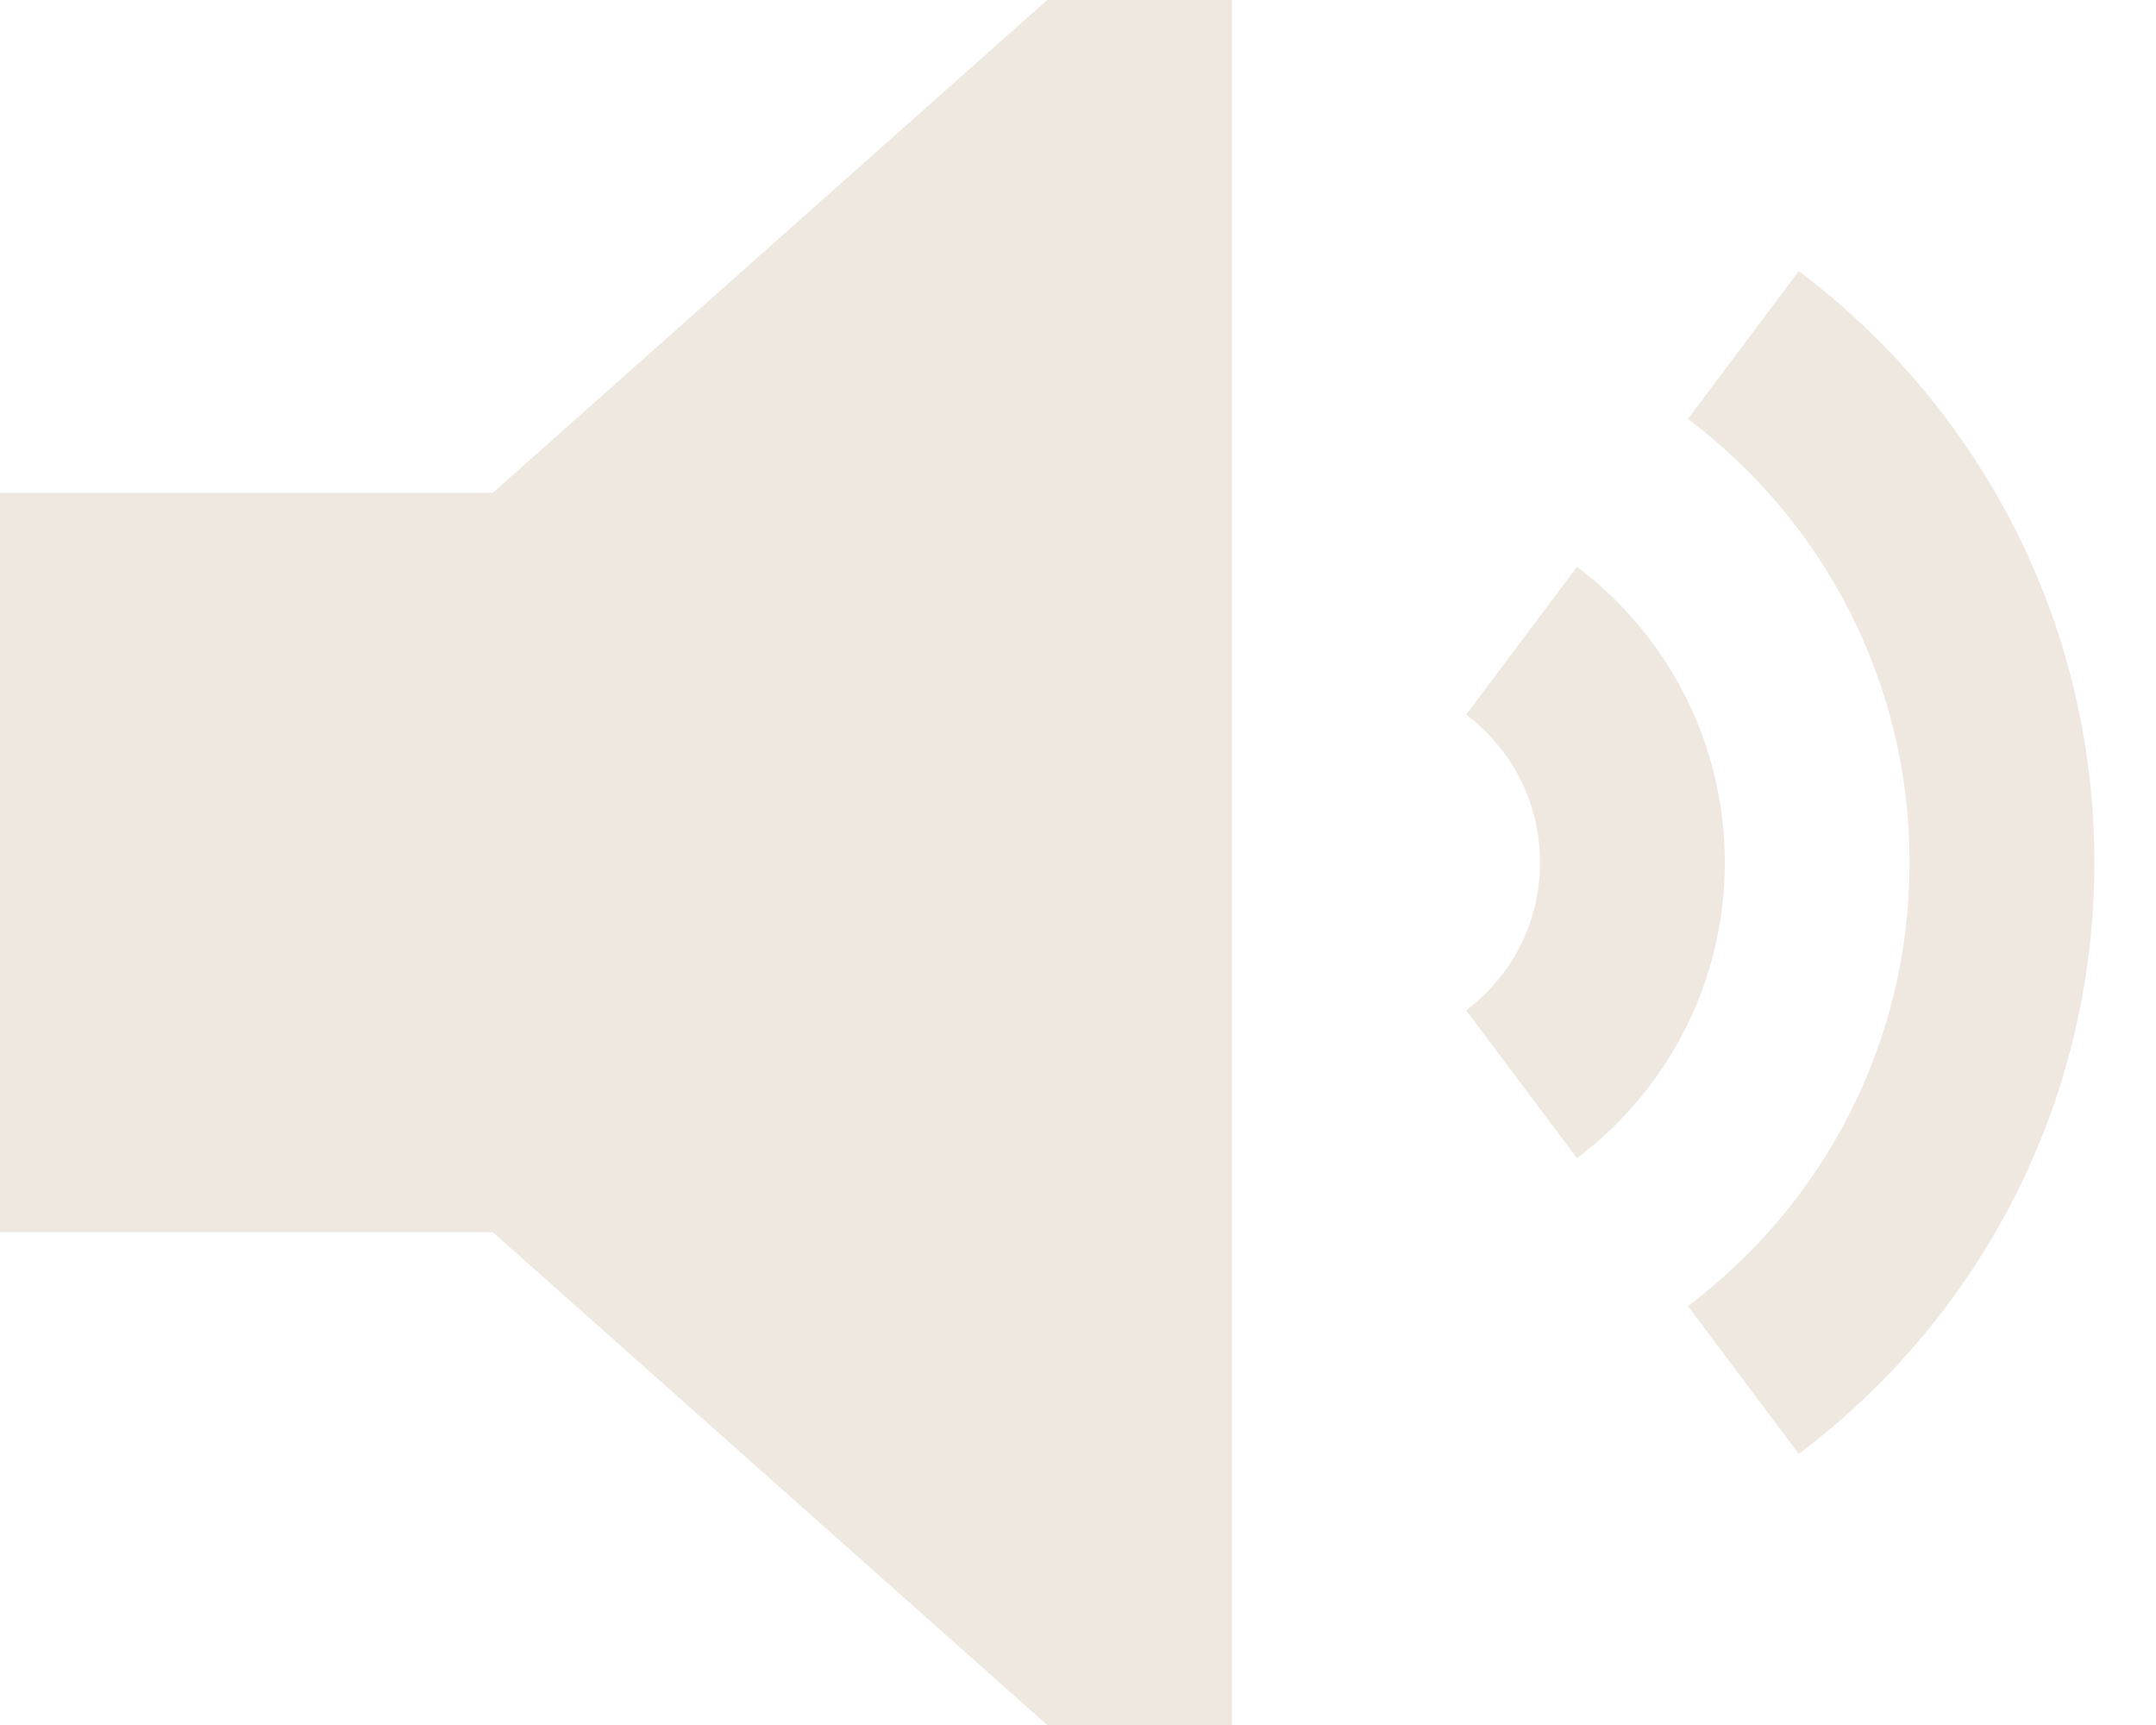 <svg width="30" height="24" viewBox="0 0 30 24" fill="none" xmlns="http://www.w3.org/2000/svg">
<path d="M0 6.857V17.143H6.857L14.571 24H17.143V0H14.571L6.857 6.857H0ZM21.943 16.114C23.191 15.177 24 13.682 24 12C24 10.318 23.191 8.823 21.943 7.886L20.4 9.943C21.027 10.414 21.429 11.159 21.429 12C21.429 12.841 21.027 13.586 20.4 14.057L21.943 16.114ZM25.029 20.229C27.525 18.354 29.143 15.364 29.143 12C29.143 8.636 27.525 5.646 25.029 3.771L23.486 5.829C25.361 7.237 26.571 9.477 26.571 12C26.571 14.523 25.361 16.762 23.486 18.171L25.029 20.229Z" fill="#EEE8E1"/>
</svg>
